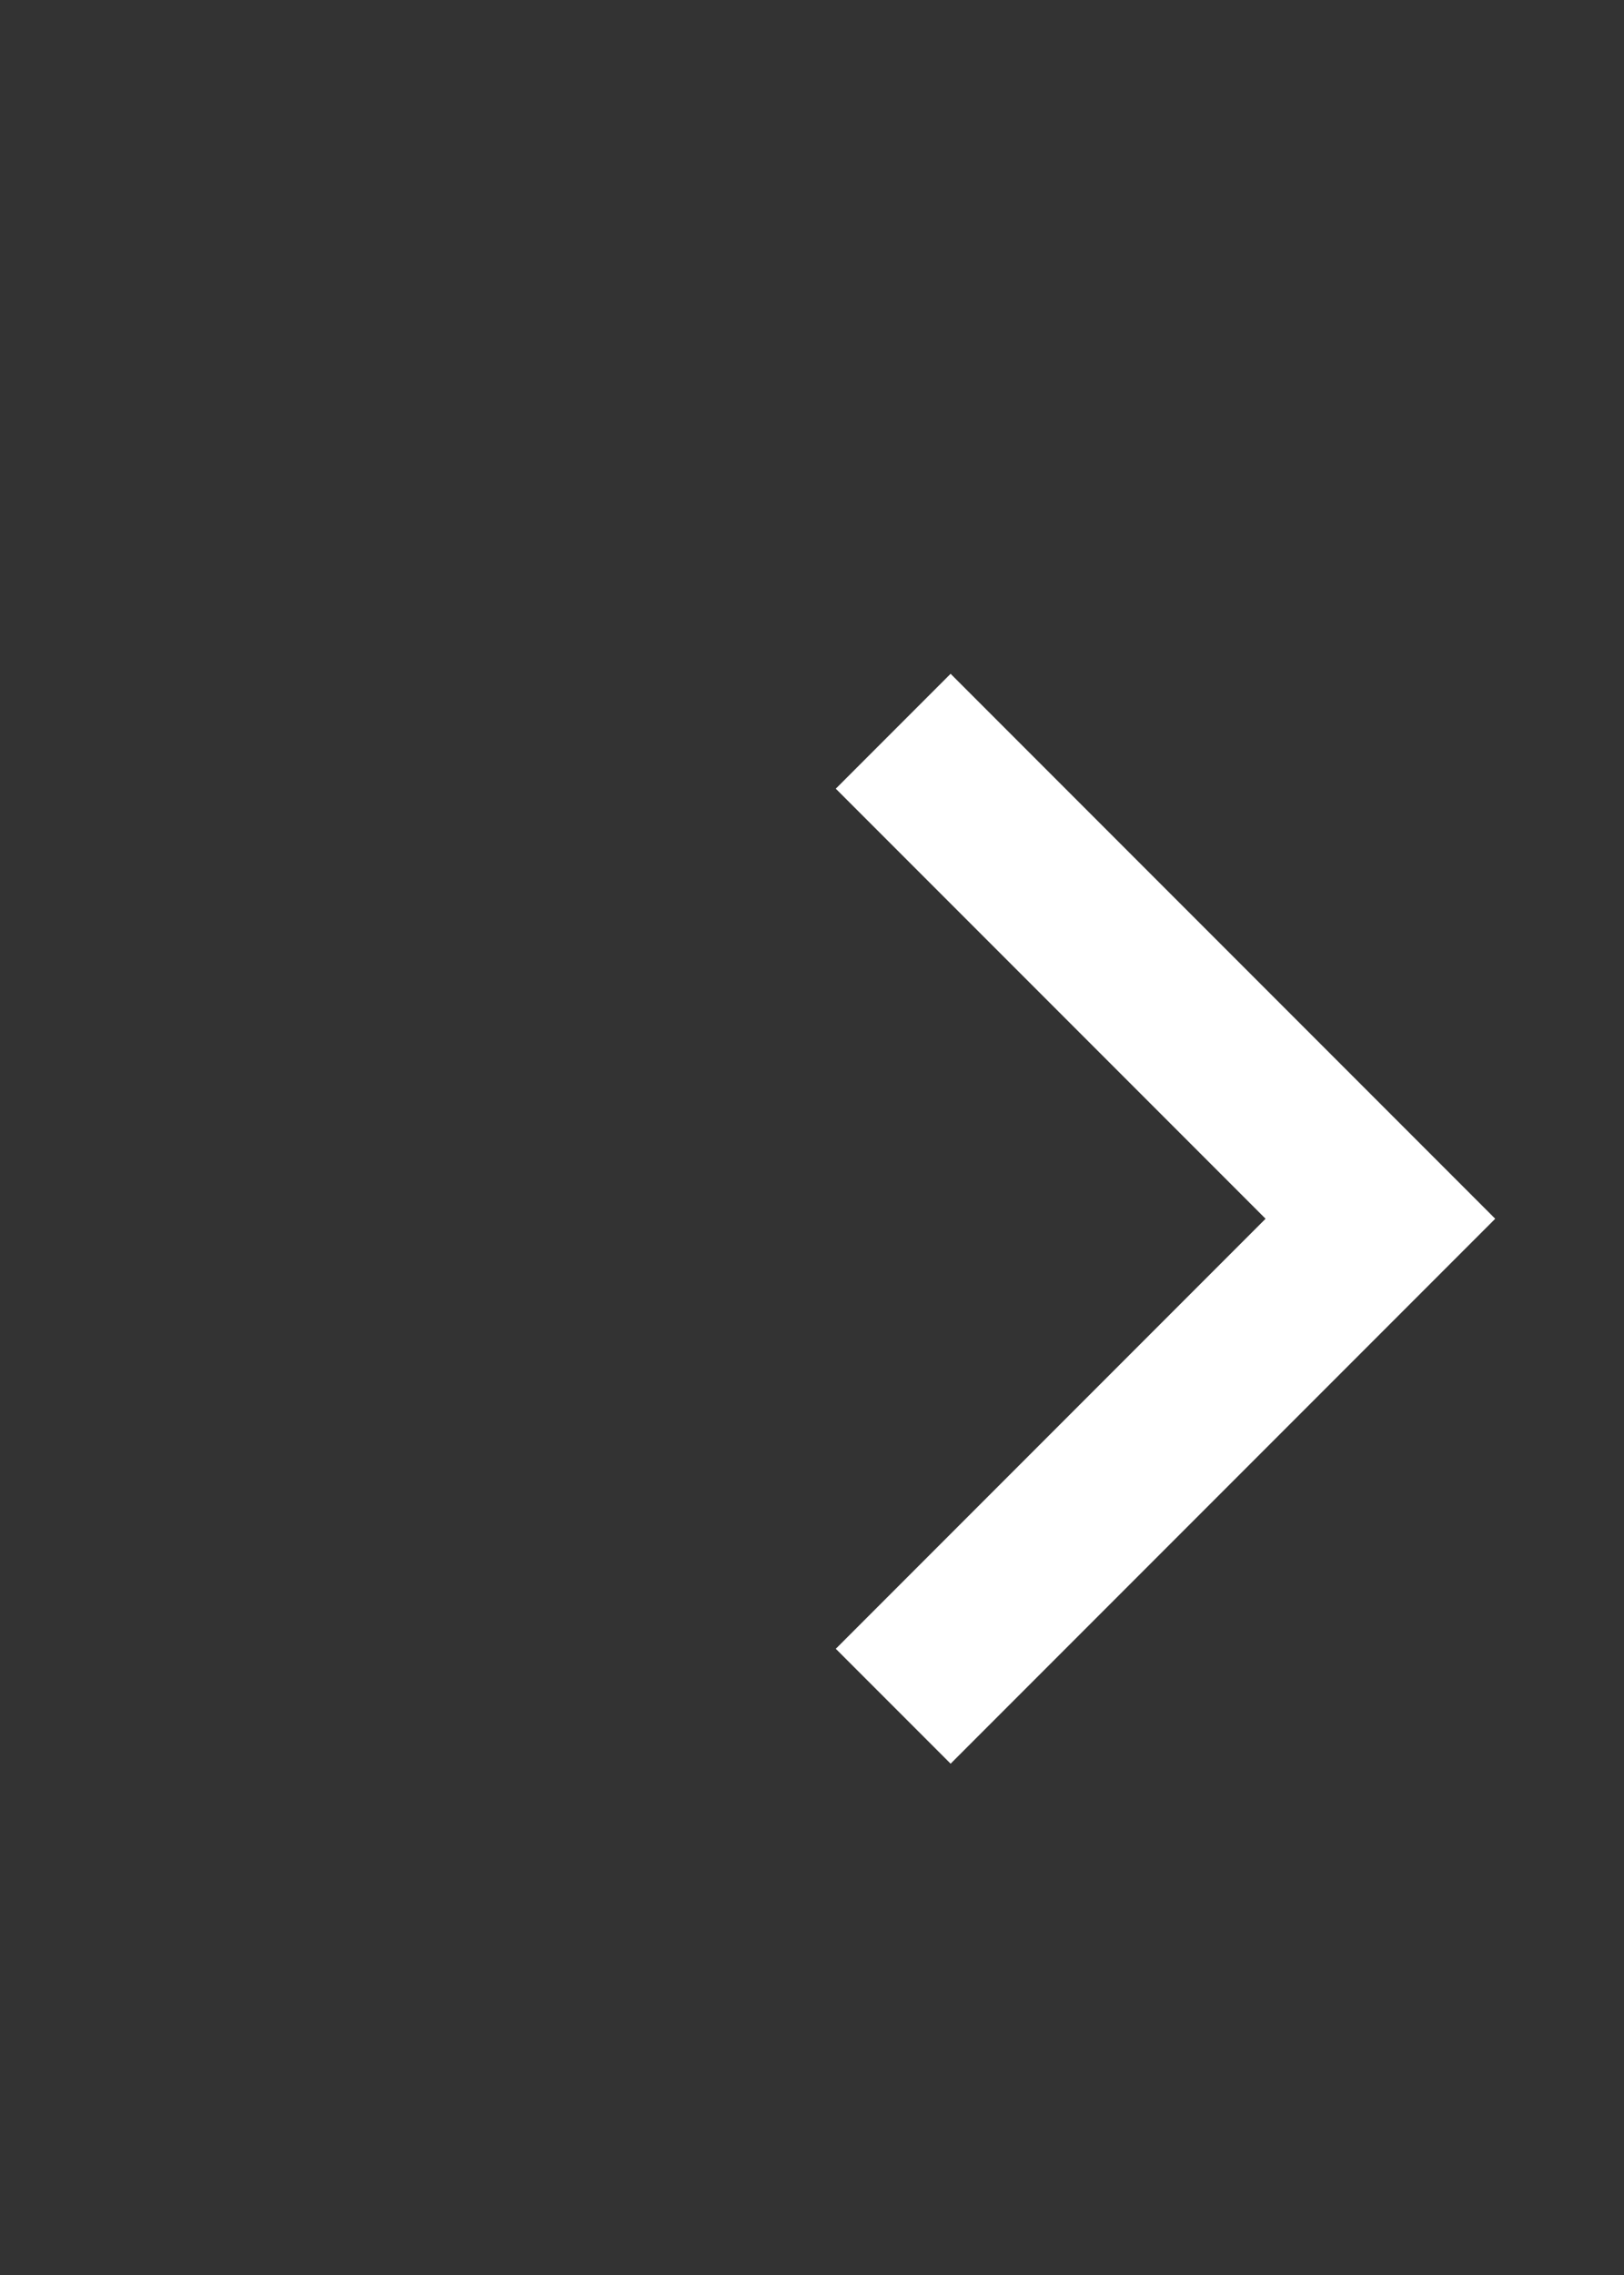 <?xml version="1.0" encoding="UTF-8"?> <svg xmlns="http://www.w3.org/2000/svg" width="10" height="14" viewBox="0 0 10 14" fill="none"><rect x="0" y="0" width="10" height="14" fill="#333333" stroke="none"/> <path d="M5.5 10.5L8.5 7.5L5.5 4.5" stroke="white"></path> </svg> 